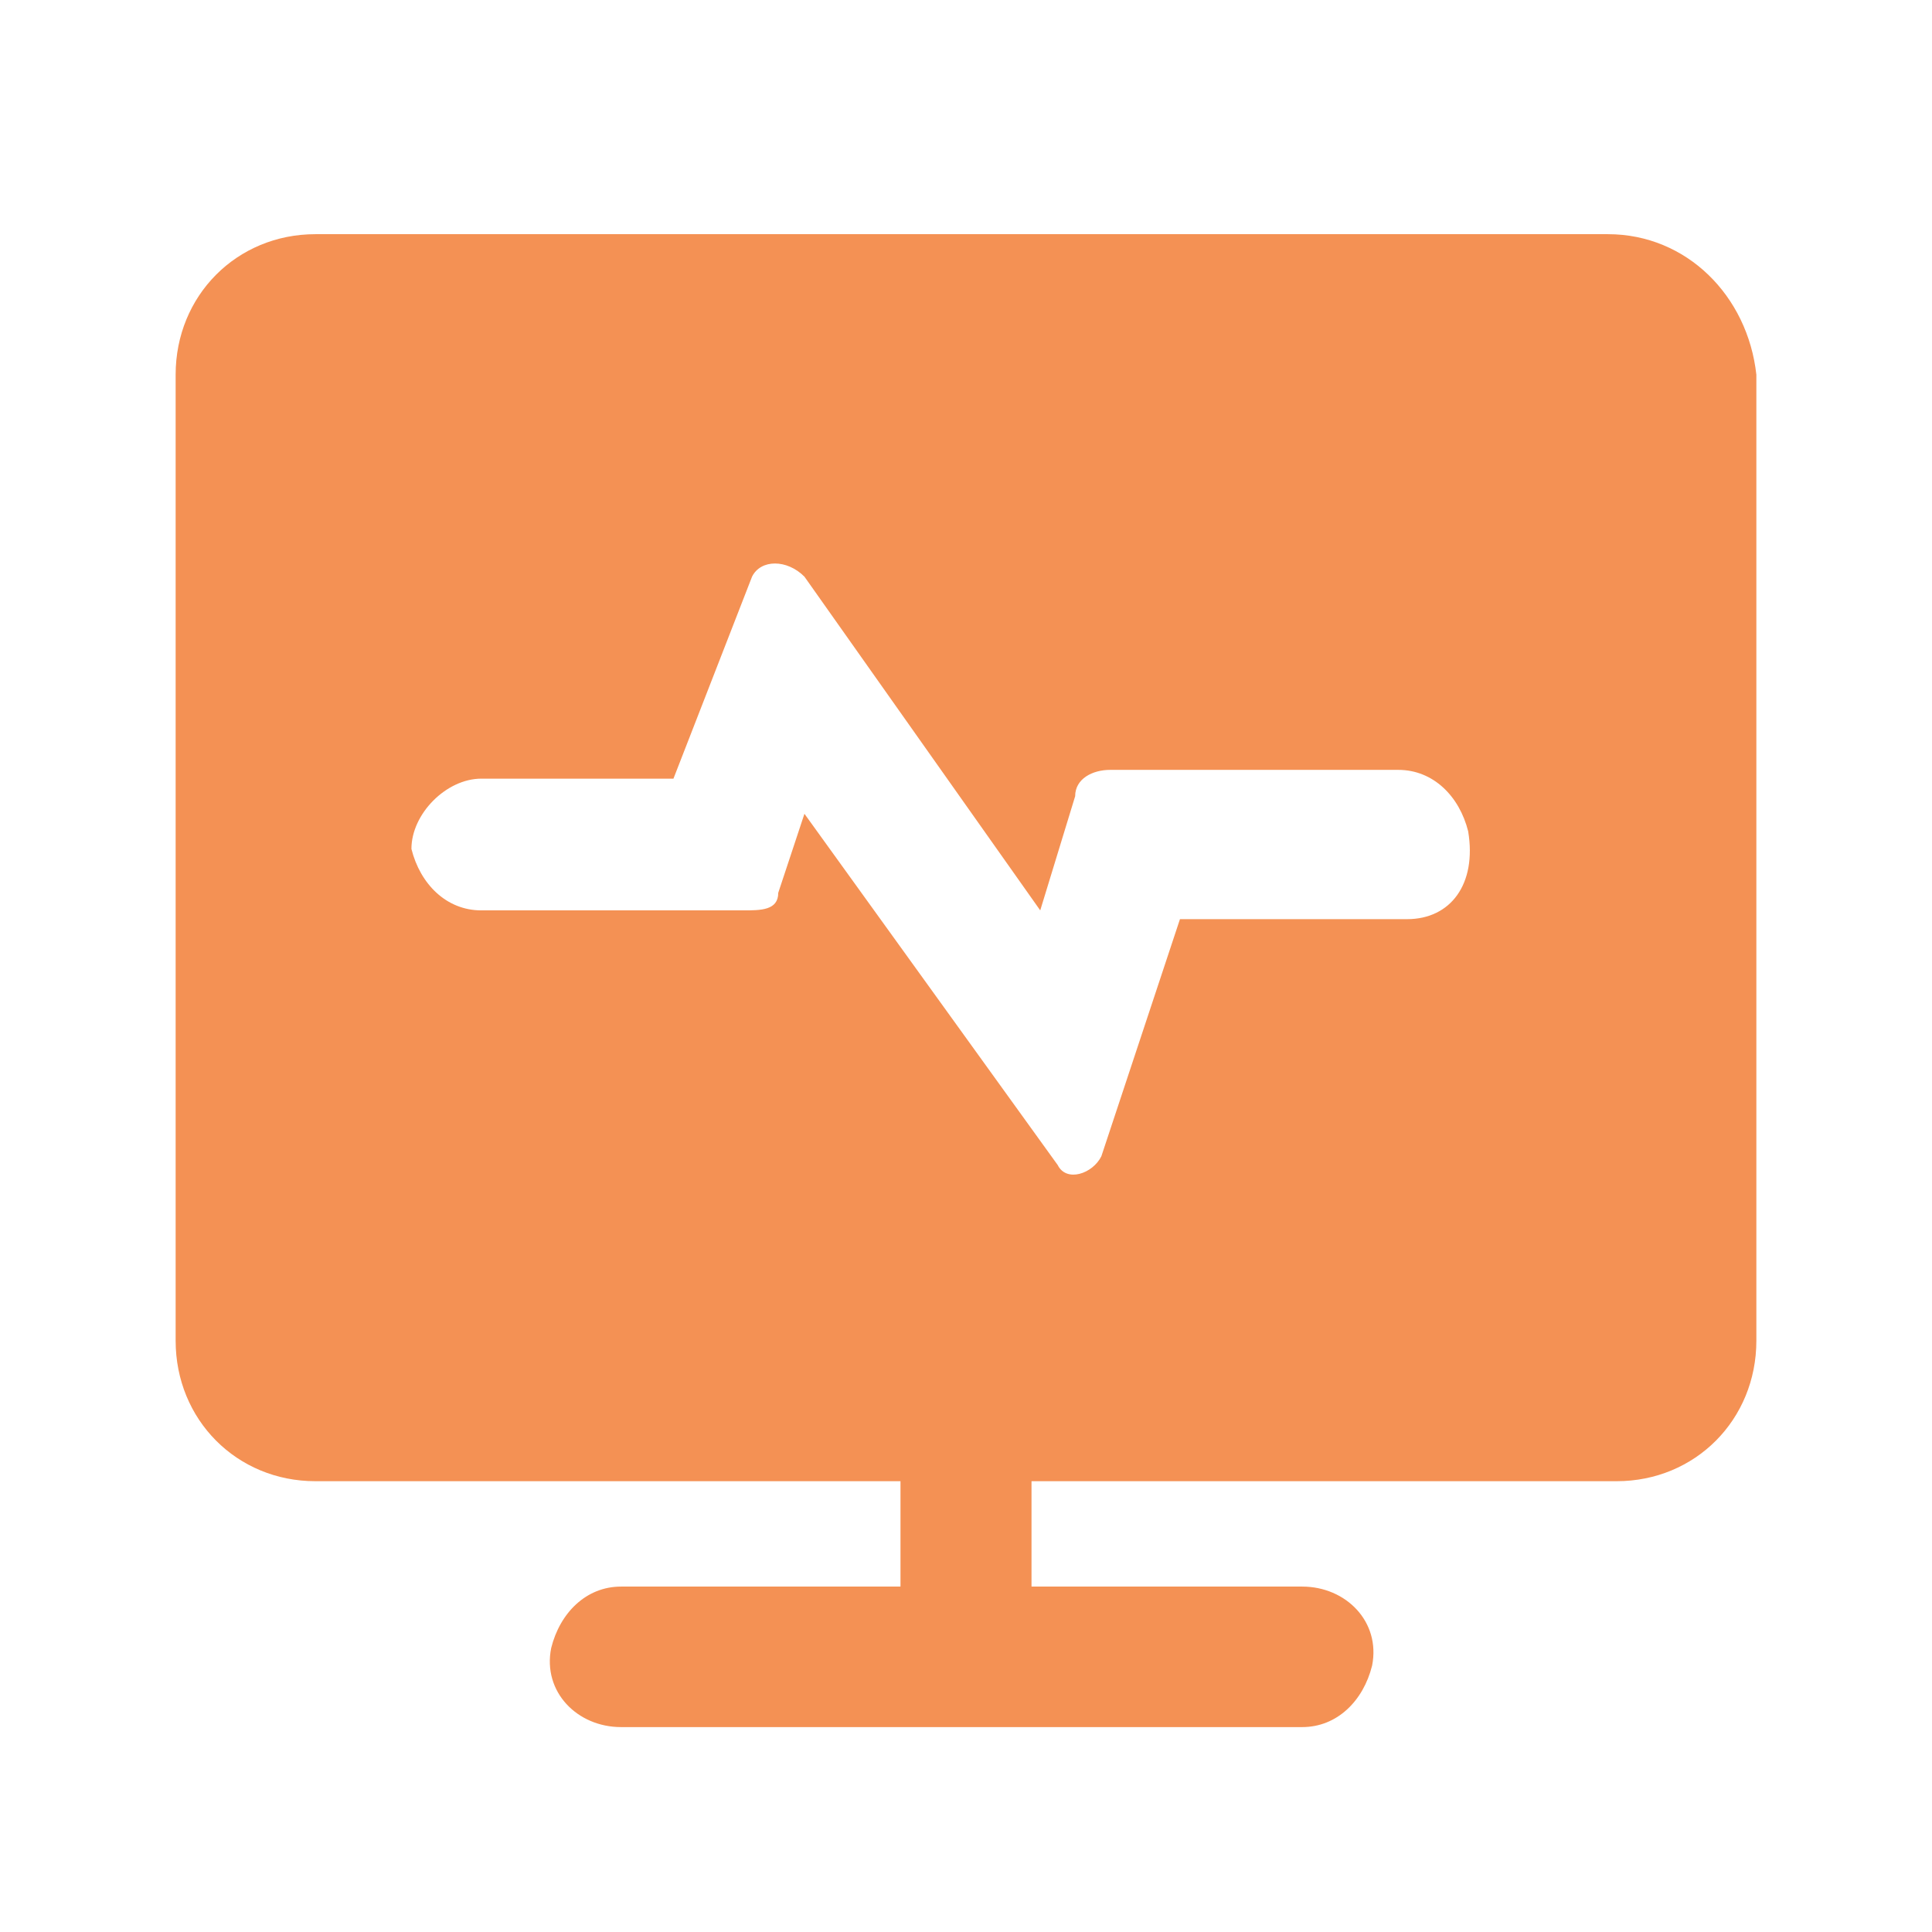 <svg width="66" height="66" viewBox="0 0 66 66" fill="none" xmlns="http://www.w3.org/2000/svg">
<path d="M54.928 8H10.774C8.088 8 6 10.1 6 12.8V45.8C6 48.5 8.088 50.6 10.774 50.6H30.762V54.2H21.215C20.022 54.2 19.127 55.1 18.829 56.3C18.53 57.8 19.724 59 21.215 59H44.486C45.68 59 46.575 58.1 46.873 56.9C47.171 55.4 45.978 54.2 44.486 54.2H35.238V50.6H55.227C57.912 50.6 60 48.5 60 45.8V12.8C59.702 10.1 57.613 8 54.928 8ZM48.066 31.4H40.309L37.624 39.5C37.326 40.1 36.431 40.4 36.133 39.8L27.481 27.8L26.586 30.5C26.586 31.1 25.989 31.1 25.392 31.1H16.442C15.249 31.1 14.354 30.2 14.055 29C14.055 27.8 15.249 26.6 16.442 26.6H23.006L25.691 19.7C25.989 19.1 26.884 19.1 27.481 19.7L35.536 31.1L36.729 27.2C36.729 26.6 37.326 26.3 37.923 26.3H47.768C48.961 26.3 49.856 27.2 50.155 28.4C50.453 30.2 49.558 31.4 48.066 31.4Z" fill="#F49154"/>
</svg>
